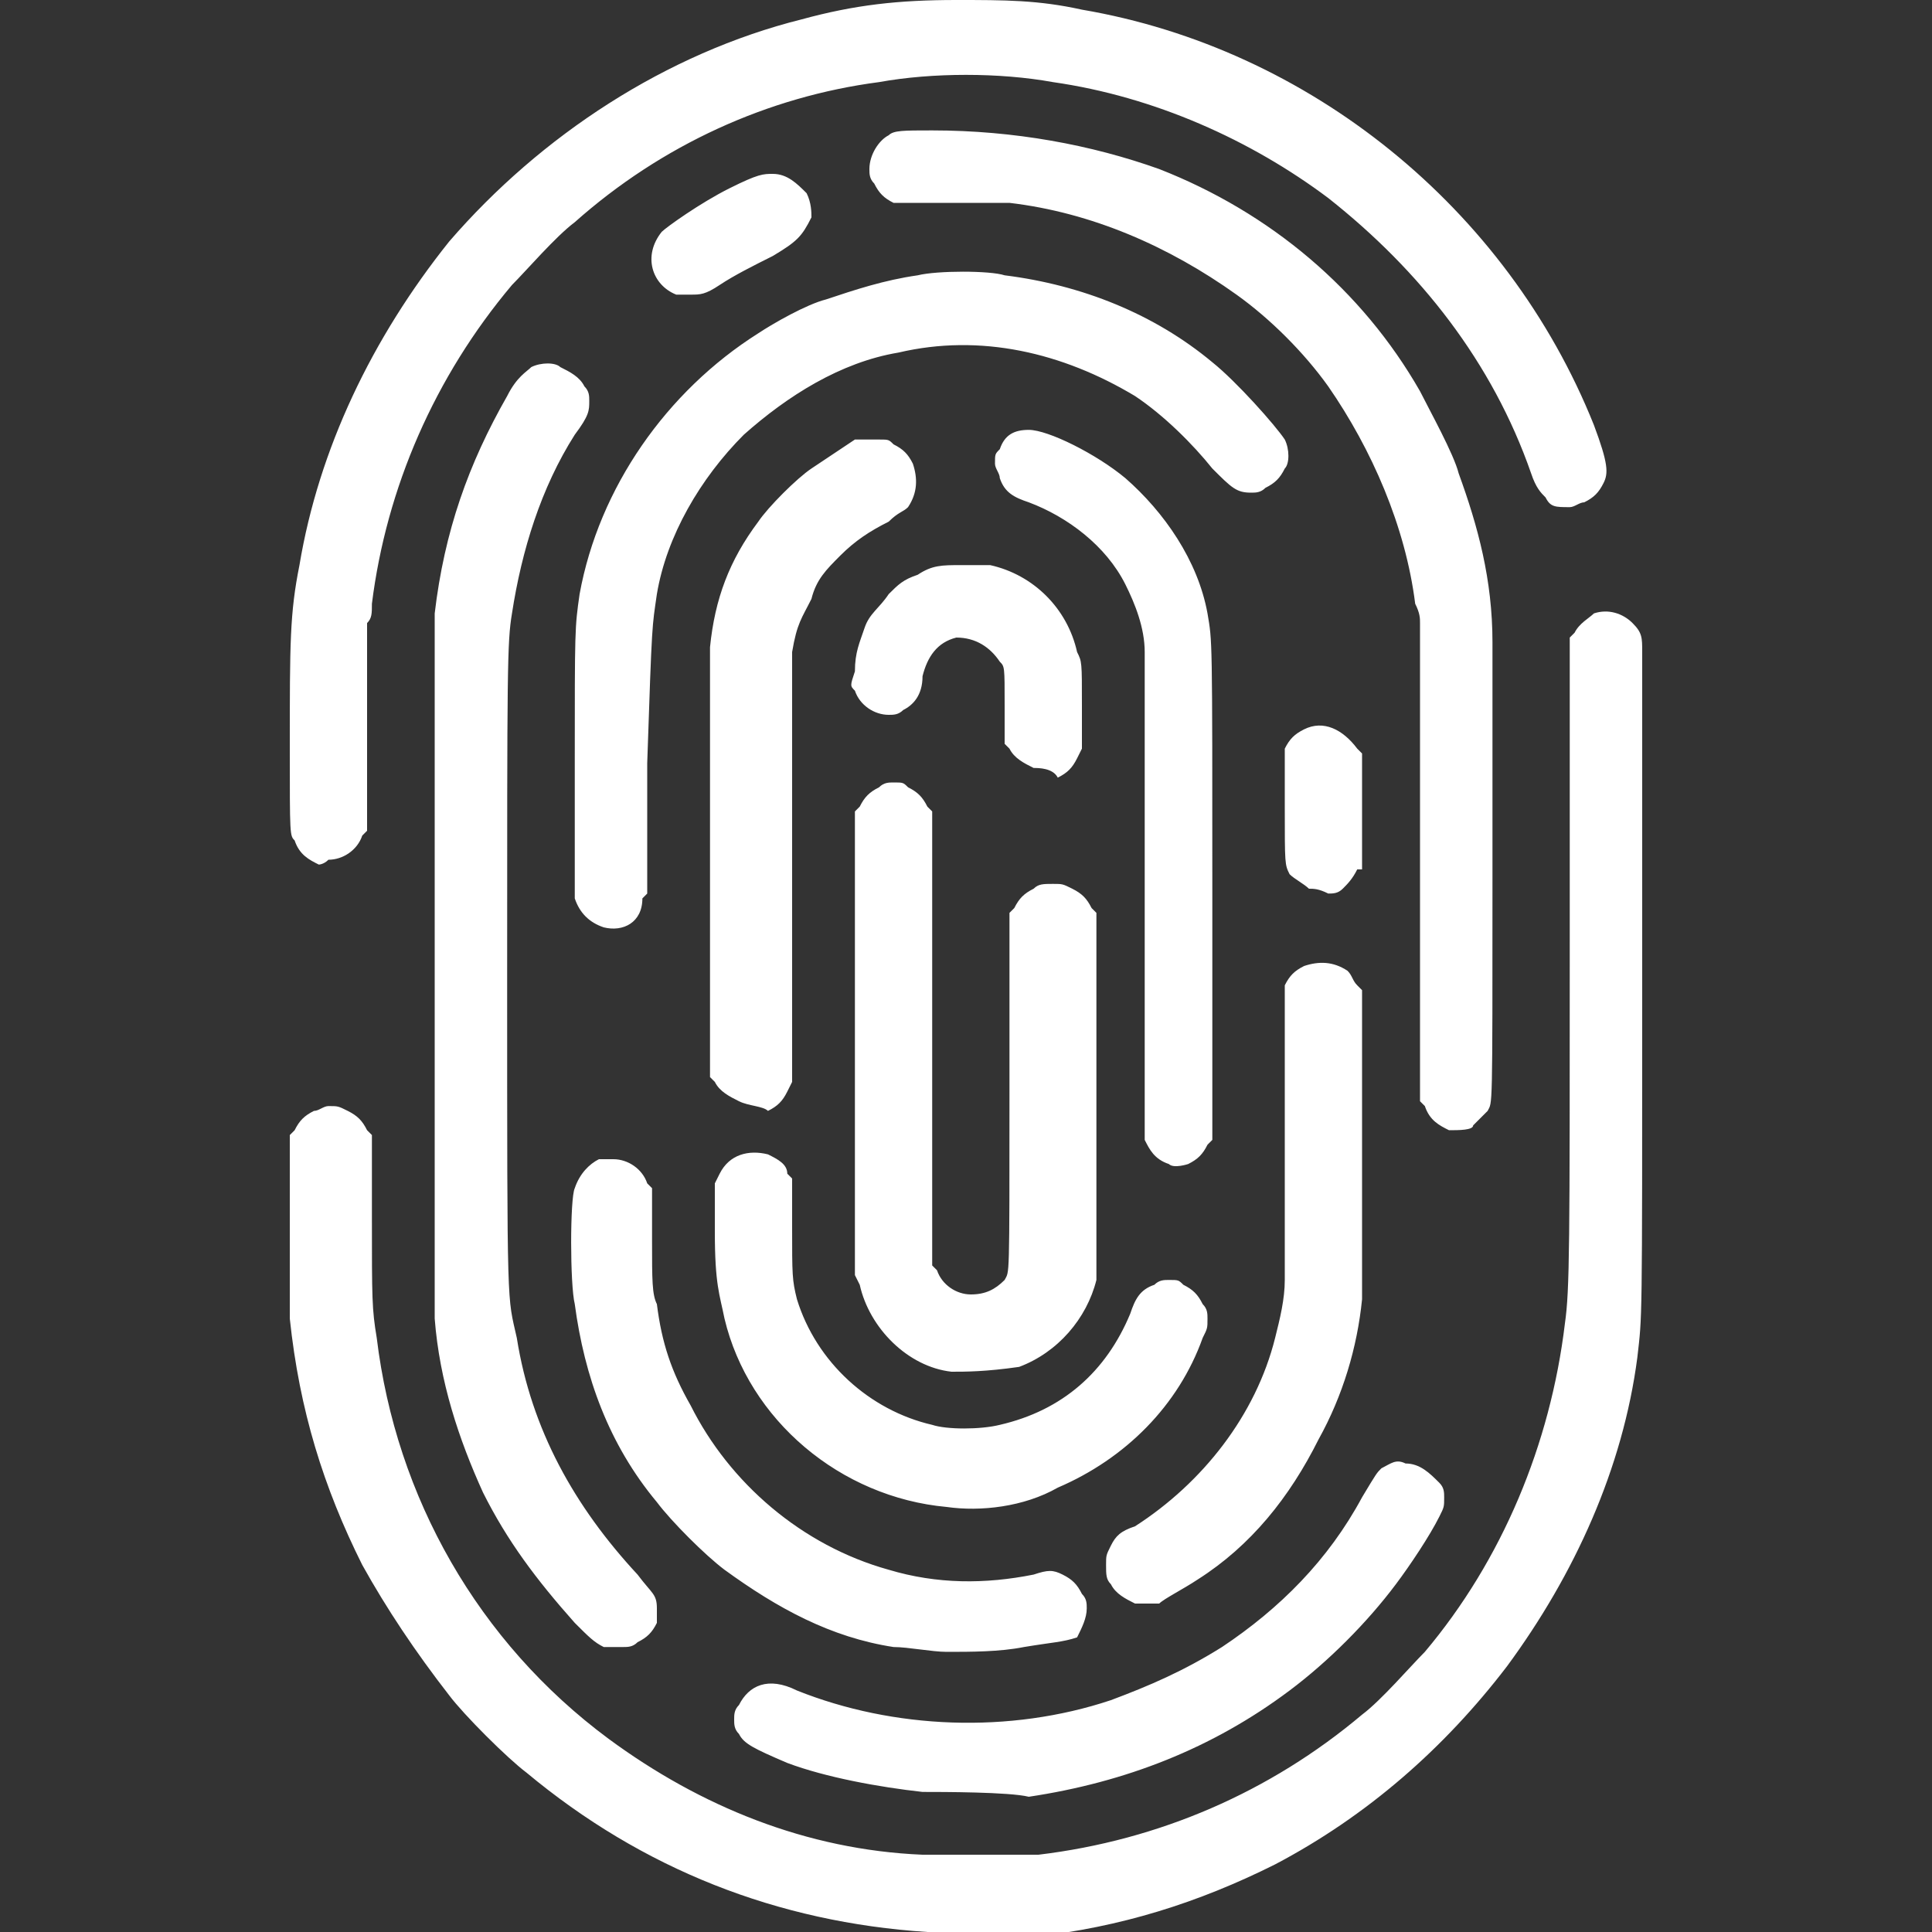 <?xml version="1.0" encoding="utf-8"?>
<svg version="1.1"
	 id="svg2" xmlns:inkscape="http://www.inkscape.org/namespaces/inkscape" xmlns:sodipodi="http://sodipodi.sourceforge.net/DTD/sodipodi-0.dtd" xmlns:svg="http://www.w3.org/2000/svg"
	 xmlns="http://www.w3.org/2000/svg" xmlns:xlink="http://www.w3.org/1999/xlink" x="0px" y="0px" viewBox="0 0 40 40"
	 style="enable-background:new 0 0 40 40;" xml:space="preserve">
<rect x="0" y="0" width="40" height="40" fill="#333333" stroke="none"/>
<style type="text/css">
	.st0{fill:#FFFFFF;}
</style>
<sodipodi:namedview  bordercolor="#666666" borderopacity="1.0" gridtolerance="10.0" guidetolerance="10.0" id="namedview4" inkscape:current-layer="g8" inkscape:cx="188.86602" inkscape:cy="268.64564" inkscape:pagecheckerboard="0" inkscape:pageopacity="0.0" inkscape:pageshadow="2" inkscape:window-height="1009" inkscape:window-maximized="1" inkscape:window-width="1920" inkscape:window-x="1072" inkscape:window-y="-8" inkscape:zoom="1.53548" objecttolerance="10.0" pagecolor="#ffffff" showgrid="false">
	</sodipodi:namedview>
<path id="path827" class="st0" d="M19.2,40c-3.1-0.2-5.9-1.3-8.3-3.3c-0.4-0.3-1.3-1.2-1.6-1.6c-0.7-0.9-1.3-1.8-1.8-2.7
	c-0.8-1.6-1.3-3.2-1.5-5.1c0-0.4,0-0.7,0-2.1l0-1.7l0.1-0.1c0.1-0.2,0.2-0.3,0.4-0.4c0.1,0,0.2-0.1,0.3-0.1c0.2,0,0.2,0,0.4,0.1
	c0.2,0.1,0.3,0.2,0.4,0.4l0.1,0.1l0,1.7c0,1.7,0,1.9,0.1,2.5C8.2,31,9.9,34,12.6,36c1.9,1.4,4.1,2.3,6.5,2.4c0.5,0,1.8,0,2.4,0
	c2.5-0.3,4.8-1.3,6.7-2.9c0.4-0.3,1-1,1.3-1.3c1.6-1.9,2.6-4.3,2.9-6.8c0.1-0.7,0.1-1.6,0.1-7.9l0-6.3l0.1-0.1
	c0.1-0.2,0.3-0.3,0.4-0.4c0.3-0.1,0.6,0,0.8,0.2c0.2,0.2,0.2,0.3,0.2,0.6c0,0.2,0,3.1,0,6.9c0,7.2,0,6.8-0.1,7.7
	c-0.3,2.3-1.3,4.5-2.7,6.4c-1.3,1.7-2.9,3.1-4.8,4.1c-1.6,0.8-3.2,1.3-5,1.5C21,40,19.6,40,19.2,40L19.2,40z M19.1,37.1
	c-0.9-0.1-2-0.3-2.8-0.6c-0.7-0.3-0.9-0.4-1-0.6c-0.1-0.1-0.1-0.2-0.1-0.3s0-0.2,0.1-0.3c0.2-0.4,0.6-0.6,1.2-0.3
	c2,0.8,4.4,0.9,6.5,0.2c0.8-0.3,1.5-0.6,2.3-1.1c1.2-0.8,2.2-1.8,2.9-3.1c0.3-0.5,0.3-0.5,0.4-0.6c0.2-0.1,0.3-0.2,0.5-0.1
	c0.3,0,0.5,0.2,0.7,0.4c0.1,0.1,0.1,0.2,0.1,0.3c0,0.2,0,0.2-0.1,0.4c-0.2,0.4-0.6,1-0.9,1.4c-0.6,0.8-1.4,1.6-2.2,2.2
	c-1.6,1.2-3.4,1.9-5.4,2.2C20.9,37.1,19.5,37.1,19.1,37.1L19.1,37.1z M19.6,34.2c-0.3,0-0.8-0.1-1.1-0.1c-1.3-0.2-2.4-0.8-3.5-1.6
	c-0.4-0.3-1.1-1-1.4-1.4c-1-1.2-1.5-2.6-1.7-4.1c-0.1-0.4-0.1-2.2,0-2.4c0.1-0.3,0.3-0.5,0.5-0.6c0.1,0,0.2,0,0.3,0
	c0.3,0,0.6,0.2,0.7,0.5l0.1,0.1l0,1.1c0,0.8,0,1.1,0.1,1.3c0.1,0.8,0.3,1.4,0.7,2.1c0.8,1.6,2.3,2.9,4.1,3.4c1,0.3,2,0.3,3,0.1
	c0.3-0.1,0.4-0.1,0.6,0c0.2,0.1,0.3,0.2,0.4,0.4c0.1,0.1,0.1,0.2,0.1,0.3c0,0.2-0.1,0.4-0.2,0.6C22,34,21.8,34,21.2,34.1
	C20.7,34.2,20.1,34.2,19.6,34.2L19.6,34.2z M12.5,34.1c-0.2-0.1-0.3-0.2-0.6-0.5c-0.8-0.9-1.4-1.7-1.9-2.7c-0.5-1.1-0.9-2.3-1-3.6
	c0-0.3,0-0.7,0-7.3c0-6.5,0-6.9,0-7.3c0.2-1.7,0.7-3.1,1.5-4.5c0.2-0.4,0.4-0.5,0.5-0.6c0.2-0.1,0.5-0.1,0.6,0
	C11.8,7.7,12,7.8,12.1,8c0.1,0.1,0.1,0.2,0.1,0.3c0,0.2,0,0.3-0.3,0.7c-0.7,1.1-1.1,2.4-1.3,3.7c-0.1,0.6-0.1,1.1-0.1,7.6
	c0,7,0,6.5,0.2,7.4c0.3,1.9,1.2,3.5,2.5,4.9c0.3,0.4,0.4,0.4,0.4,0.7c0,0.2,0,0.2,0,0.3c-0.1,0.2-0.2,0.3-0.4,0.4
	c-0.1,0.1-0.2,0.1-0.3,0.1C12.6,34.1,12.5,34.1,12.5,34.1L12.5,34.1z M23.5,33.2c-0.2-0.1-0.4-0.2-0.5-0.4c-0.1-0.1-0.1-0.2-0.1-0.4
	c0-0.2,0-0.2,0.1-0.4c0.1-0.2,0.2-0.3,0.5-0.4c1.4-0.9,2.5-2.3,2.9-3.9c0.1-0.4,0.2-0.8,0.2-1.2c0-0.2,0-1.3,0-3.1c0-2.8,0-2.8,0-3
	c0.1-0.2,0.2-0.3,0.4-0.4c0.3-0.1,0.6-0.1,0.9,0.1c0.1,0.1,0.1,0.2,0.2,0.3l0.1,0.1l0,3c0,2.5,0,3.1,0,3.4c-0.1,1-0.4,2-0.9,2.9
	c-0.6,1.2-1.4,2.2-2.5,2.9c-0.3,0.2-0.7,0.4-0.8,0.5C23.8,33.2,23.6,33.2,23.5,33.2L23.5,33.2z M19.6,31.2c-2.2-0.2-4.1-1.8-4.6-3.9
	c-0.1-0.5-0.2-0.7-0.2-1.8l0-1l0.1-0.2c0.2-0.4,0.6-0.5,1-0.4c0.2,0.1,0.4,0.2,0.4,0.4l0.1,0.1l0,1c0,1,0,1.1,0.1,1.5
	c0.4,1.3,1.5,2.3,2.8,2.6c0.3,0.1,1,0.1,1.4,0c1.3-0.3,2.2-1.1,2.7-2.3c0.1-0.3,0.2-0.5,0.5-0.6c0.1-0.1,0.2-0.1,0.3-0.1
	c0.2,0,0.2,0,0.3,0.1c0.2,0.1,0.3,0.2,0.4,0.4c0.1,0.1,0.1,0.2,0.1,0.3c0,0.2,0,0.2-0.1,0.4c-0.5,1.4-1.6,2.5-3,3.1
	C21.2,31.2,20.3,31.3,19.6,31.2L19.6,31.2z M19.7,28.4c-0.9-0.1-1.7-0.9-1.9-1.8l-0.1-0.2v-4.8v-4.8l0.1-0.1
	c0.1-0.2,0.2-0.3,0.4-0.4c0.1-0.1,0.2-0.1,0.3-0.1c0.2,0,0.2,0,0.3,0.1c0.2,0.1,0.3,0.2,0.4,0.4l0.1,0.1l0,4.7l0,4.7l0.1,0.1
	c0.1,0.3,0.4,0.5,0.7,0.5c0.3,0,0.5-0.1,0.7-0.3c0.1-0.2,0.1,0.1,0.1-3.9l0-3.7l0.1-0.1c0.1-0.2,0.2-0.3,0.4-0.4
	c0.1-0.1,0.2-0.1,0.4-0.1c0.2,0,0.2,0,0.4,0.1c0.2,0.1,0.3,0.2,0.4,0.4l0.1,0.1v3.7c0,3.5,0,3.7,0,3.9c-0.2,0.8-0.8,1.5-1.6,1.8
	C20.4,28.4,20,28.4,19.7,28.4L19.7,28.4z M24.2,24.1c-0.3-0.1-0.4-0.3-0.5-0.5c0-0.1,0-0.2,0-5c0-3.2,0-4.9,0-5.1
	c0-0.5-0.2-1-0.4-1.4c-0.4-0.8-1.2-1.4-2-1.7c-0.3-0.1-0.5-0.2-0.6-0.5c0-0.1-0.1-0.2-0.1-0.3c0-0.2,0-0.2,0.1-0.3
	C20.8,9,21,8.9,21.3,8.9c0.4,0,1.4,0.5,2,1c0.8,0.7,1.5,1.7,1.7,2.8c0.1,0.6,0.1,0.4,0.1,5.9l0,5l-0.1,0.1c-0.1,0.2-0.2,0.3-0.4,0.4
	C24.6,24.1,24.3,24.2,24.2,24.1L24.2,24.1z M30,23.4c-0.2-0.1-0.4-0.2-0.5-0.5l-0.1-0.1l0-4.9c0-2.7,0-4.9,0-5c0-0.1,0-0.2-0.1-0.4
	c-0.2-1.6-0.9-3.2-1.8-4.5c-0.5-0.7-1.2-1.4-1.9-1.9c-1.4-1-3-1.7-4.7-1.9c-0.3,0-1.4,0-1.9,0c-0.3,0-0.3,0-0.5,0
	c-0.2-0.1-0.3-0.2-0.4-0.4c-0.1-0.1-0.1-0.2-0.1-0.3c0-0.3,0.2-0.6,0.4-0.7c0.1-0.1,0.3-0.1,0.9-0.1C21,2.7,22.6,3,24,3.5
	c2.3,0.9,4.2,2.5,5.4,4.6c0.2,0.4,0.7,1.3,0.8,1.7c0.4,1.1,0.7,2.2,0.7,3.5c0,0.3,0,2.1,0,4.9c0,4.9,0,4.6-0.1,4.8
	c-0.1,0.1-0.2,0.2-0.3,0.3C30.5,23.4,30.2,23.4,30,23.4z M15.3,22.8c-0.2-0.1-0.4-0.2-0.5-0.4l-0.1-0.1l0-4.3c0-3,0-4.4,0-4.6
	c0.1-1,0.4-1.8,1-2.6c0.2-0.3,0.8-0.9,1.1-1.1c0.3-0.2,0.6-0.4,0.9-0.6C18,9.1,18,9.1,18.2,9.1c0.2,0,0.2,0,0.3,0.1
	c0.2,0.1,0.3,0.2,0.4,0.4c0.1,0.3,0.1,0.6-0.1,0.9c-0.1,0.1-0.2,0.1-0.4,0.3c-0.4,0.2-0.7,0.4-1,0.7c-0.3,0.3-0.5,0.5-0.6,0.9
	c-0.2,0.4-0.3,0.5-0.4,1.1c0,0.1,0,1.4,0,4.5l0,4.4l-0.1,0.2c-0.1,0.2-0.2,0.3-0.4,0.4C15.8,22.9,15.5,22.9,15.3,22.8L15.3,22.8z
	 M12.5,19.2c-0.3-0.1-0.5-0.3-0.6-0.6c0-0.1,0-0.9,0-2.8c0-2.8,0-2.8,0.1-3.5c0.4-2.2,1.8-4.2,3.7-5.4c0.3-0.2,1-0.6,1.4-0.7
	c0.6-0.2,1.2-0.4,1.9-0.5c0.4-0.1,1.5-0.1,1.8,0c1.6,0.2,3.1,0.8,4.3,1.8c0.5,0.4,1.3,1.3,1.5,1.6c0.1,0.2,0.1,0.5,0,0.6
	c-0.1,0.2-0.2,0.3-0.4,0.4c-0.1,0.1-0.2,0.1-0.3,0.1c-0.3,0-0.4-0.1-0.8-0.5c-0.4-0.5-1-1.1-1.6-1.5c-1.5-0.9-3.2-1.3-4.9-0.9
	c-1.2,0.2-2.3,0.9-3.2,1.7c-0.9,0.9-1.6,2.1-1.8,3.3c-0.1,0.7-0.1,0.5-0.2,3.5l0,2.7l-0.1,0.1C13.3,19.1,12.9,19.3,12.5,19.2z
	 M27.1,18.4c-0.1-0.1-0.3-0.2-0.4-0.3c-0.1-0.2-0.1-0.2-0.1-1.4c0-1.1,0-1.1,0-1.2c0.1-0.2,0.2-0.3,0.4-0.4c0.4-0.2,0.8,0,1.1,0.4
	l0.1,0.1v1.2v1.2L28.1,18c-0.1,0.2-0.2,0.3-0.3,0.4c-0.1,0.1-0.2,0.1-0.3,0.1C27.3,18.4,27.2,18.4,27.1,18.4L27.1,18.4z M6.6,17.9
	c-0.2-0.1-0.4-0.2-0.5-0.5C6,17.3,6,17.3,6,15.5c0-2.2,0-2.8,0.2-3.8C6.6,9.3,7.7,7,9.3,5c1.9-2.2,4.5-3.9,7.3-4.6
	c1.1-0.3,2-0.4,3.2-0.4c1,0,1.7,0,2.6,0.2C27.1,1,31.2,4.3,33,8.8c0.3,0.8,0.3,1,0.2,1.2c-0.1,0.2-0.2,0.3-0.4,0.4
	c-0.1,0-0.2,0.1-0.3,0.1c-0.3,0-0.4,0-0.5-0.2c-0.1-0.1-0.2-0.2-0.3-0.5c-0.8-2.3-2.3-4.2-4.2-5.7c-1.6-1.2-3.6-2.1-5.7-2.4
	c-1.1-0.2-2.5-0.2-3.6,0c-2.3,0.3-4.5,1.3-6.3,2.9c-0.4,0.3-1,1-1.3,1.3C9,7.8,8,10.1,7.7,12.5c0,0.2,0,0.3-0.1,0.4
	c0,0.1,0,1.1,0,2.2l0,2.1l-0.1,0.1c-0.1,0.3-0.4,0.5-0.7,0.5C6.7,17.9,6.6,17.9,6.6,17.9L6.6,17.9z M21.4,15.9
	c-0.2-0.1-0.4-0.2-0.5-0.4l-0.1-0.1l0-0.8c0-0.8,0-0.8-0.1-0.9c-0.2-0.3-0.5-0.5-0.9-0.5c-0.4,0.1-0.6,0.4-0.7,0.8
	c0,0.4-0.2,0.6-0.4,0.7c-0.1,0.1-0.2,0.1-0.3,0.1c-0.3,0-0.6-0.2-0.7-0.5c-0.1-0.1-0.1-0.1,0-0.4c0-0.4,0.1-0.6,0.2-0.9
	c0.1-0.3,0.3-0.4,0.5-0.7c0.2-0.2,0.3-0.3,0.6-0.4c0.3-0.2,0.5-0.2,0.9-0.2c0.3,0,0.4,0,0.6,0c0.9,0.2,1.6,0.9,1.8,1.8
	c0.1,0.2,0.1,0.2,0.1,1.1l0,0.9l-0.1,0.2c-0.1,0.2-0.2,0.3-0.4,0.4C21.8,15.9,21.5,15.9,21.4,15.9L21.4,15.9z M14,6.1
	c-0.5-0.2-0.7-0.8-0.3-1.3c0.1-0.1,0.8-0.6,1.4-0.9c0.6-0.3,0.7-0.3,0.9-0.3c0.3,0,0.5,0.2,0.7,0.4c0.1,0.2,0.1,0.4,0.1,0.5
	C16.6,4.9,16.5,5,16,5.3c-0.4,0.2-0.8,0.4-1.1,0.6c-0.3,0.2-0.4,0.2-0.6,0.2C14.2,6.1,14.1,6.1,14,6.1z"/>
</svg>
